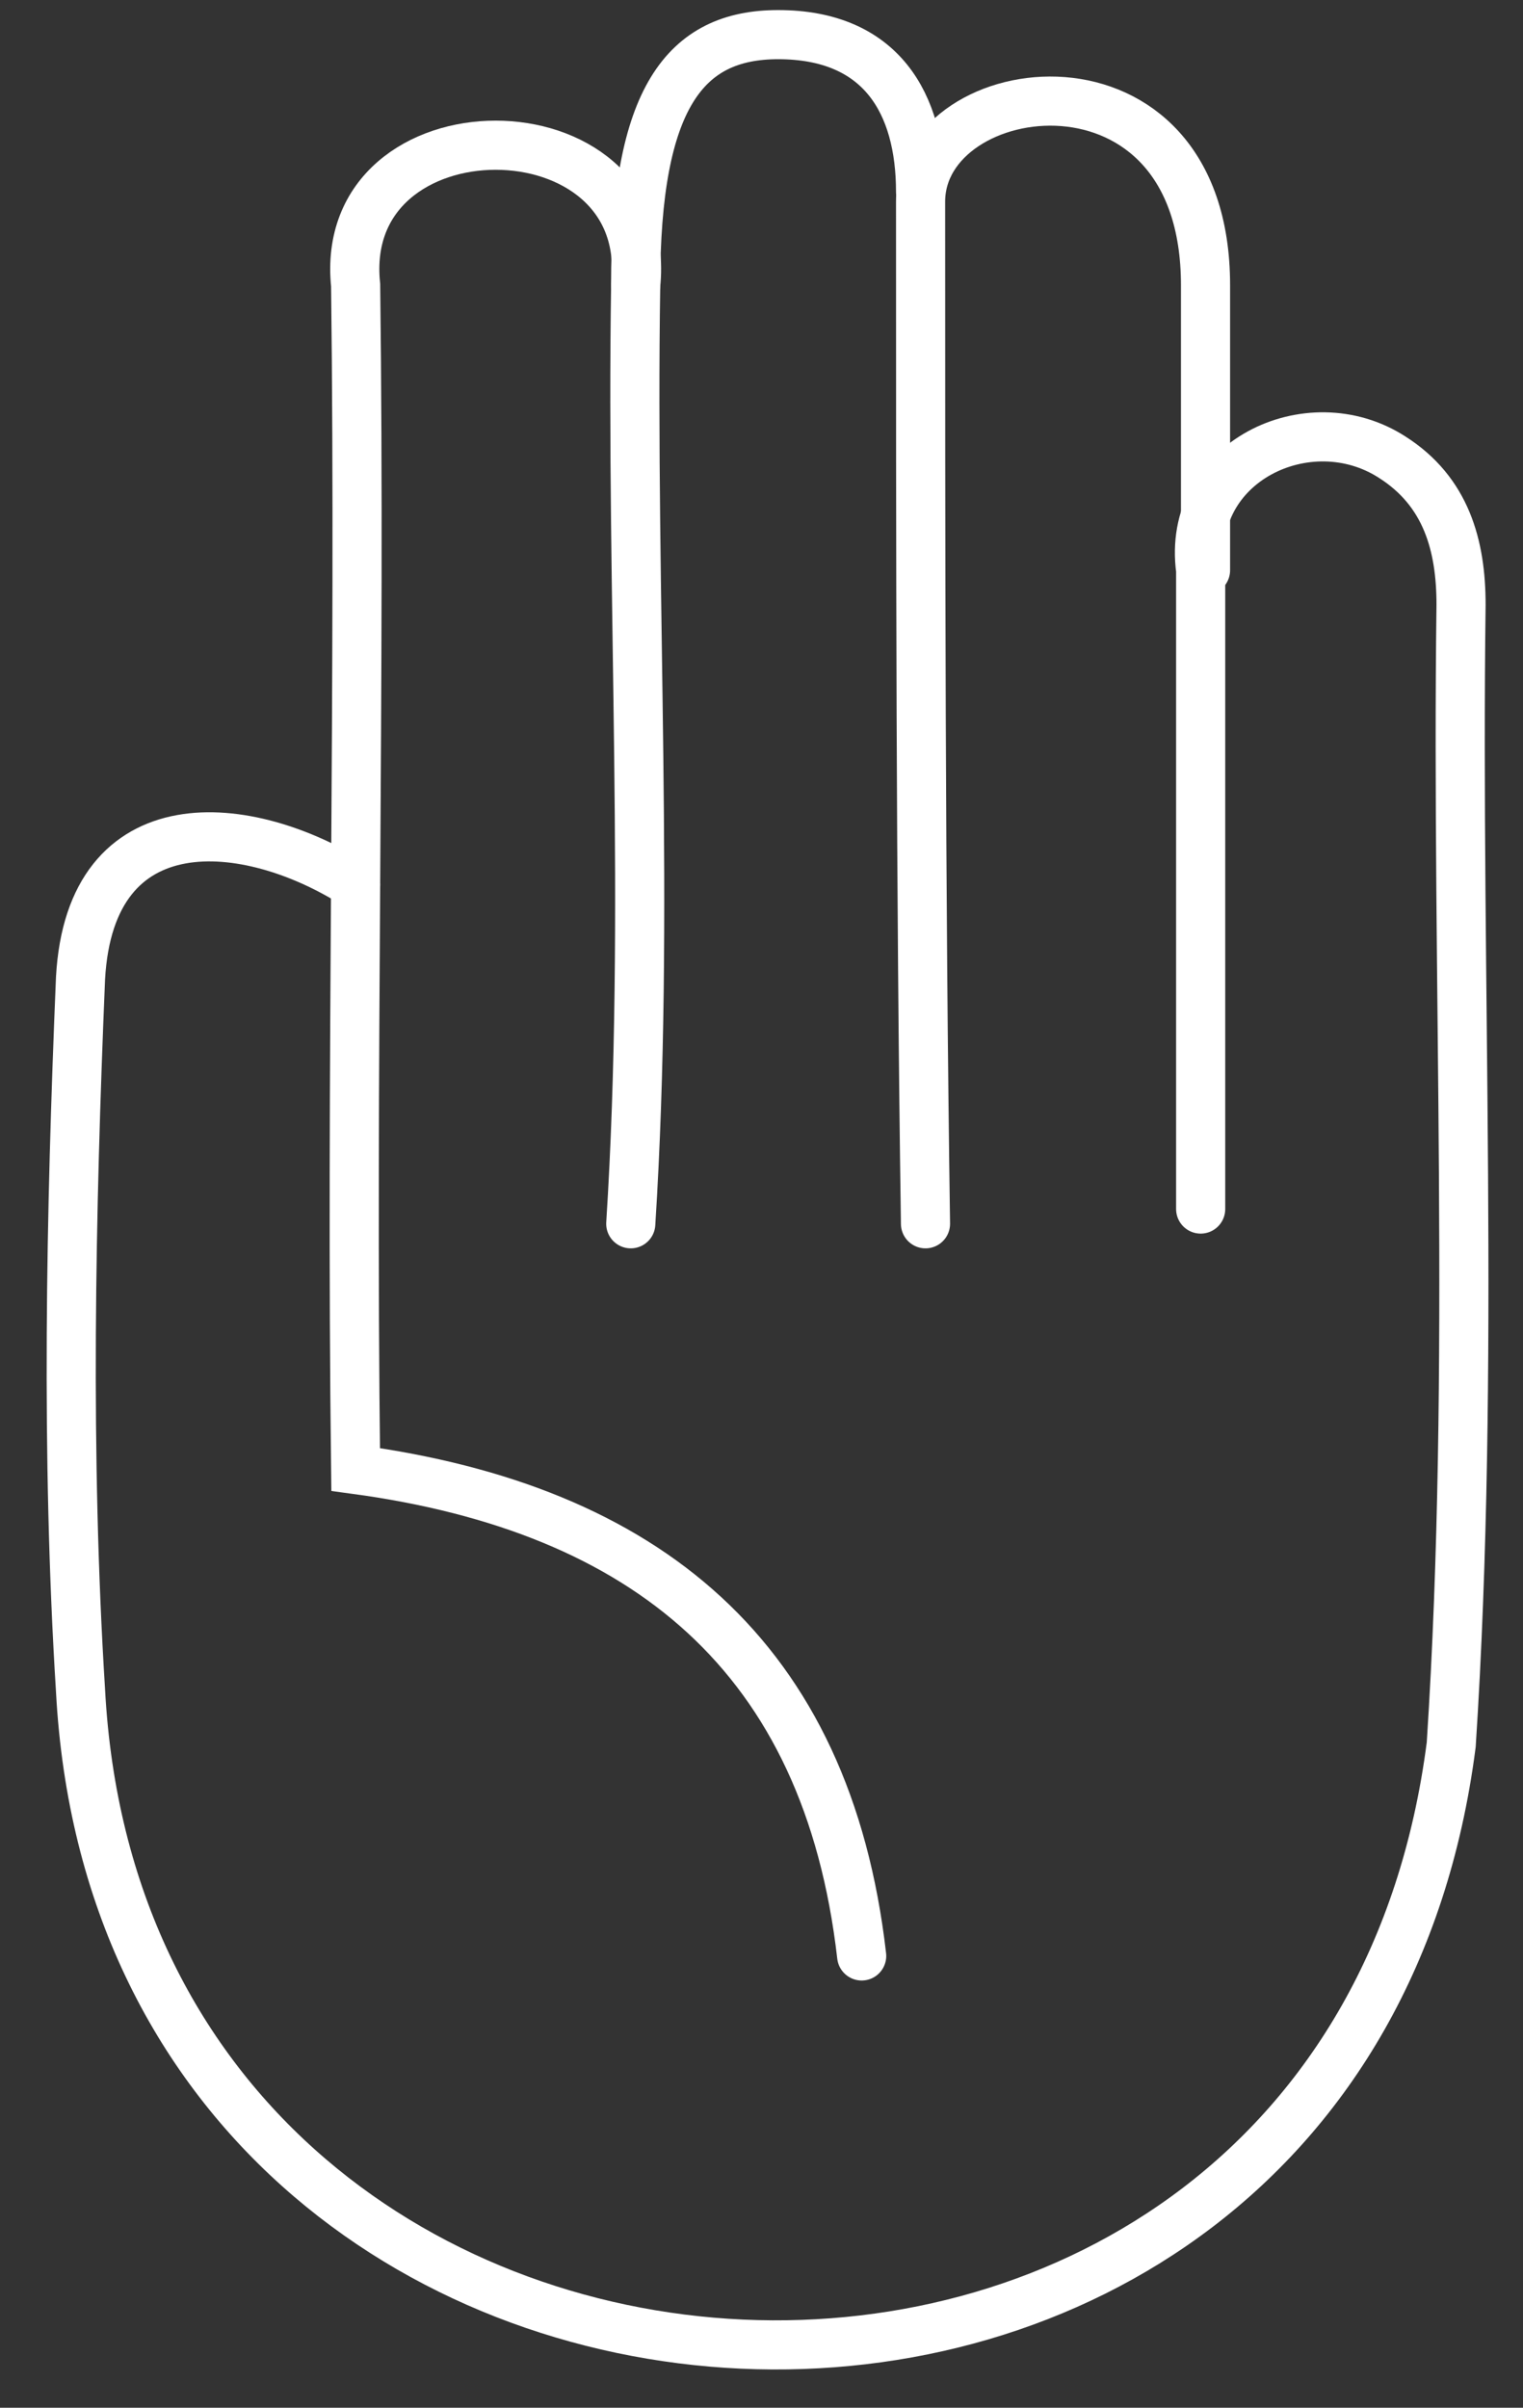 <svg width="31" height="49" viewBox="0 0 31 49" fill="none" xmlns="http://www.w3.org/2000/svg">
<rect x="0" y="0" width="31" height="49" fill="#333333" stroke="none"/>
<path d="M7.239 18.005C5.039 16.605 1.839 16.305 1.639 19.905C1.439 24.705 1.339 29.605 1.639 34.405C2.539 51.305 27.339 52.605 29.539 35.505C30.039 27.805 29.639 20.005 29.739 12.305C29.739 11.105 29.439 10.005 28.339 9.305C26.639 8.205 24.139 9.405 24.439 11.605C24.439 15.905 24.439 20.205 24.439 24.605" stroke="white" stroke-miterlimit="10" stroke-linecap="round"/>
<path d="M12.839 24.905C13.239 18.605 12.839 12.205 12.939 5.805C13.339 2.005 6.839 2.005 7.239 5.805C7.339 13.905 7.139 21.805 7.239 29.905C13.139 30.705 16.839 33.705 17.539 39.805" stroke="white" stroke-miterlimit="10" stroke-linecap="round"/>
<path d="M24.538 11.605C24.538 10.205 24.538 7.105 24.538 5.805C24.538 0.705 18.738 1.505 18.738 4.105C18.738 11.105 18.738 18.005 18.838 24.905" stroke="white" stroke-miterlimit="10" stroke-linecap="round"/>
<path d="M18.738 3.905C18.738 2.105 17.939 0.705 15.838 0.705C13.938 0.705 12.938 2.005 12.938 5.805" stroke="white" stroke-miterlimit="10" stroke-linecap="round"/>
</svg>
